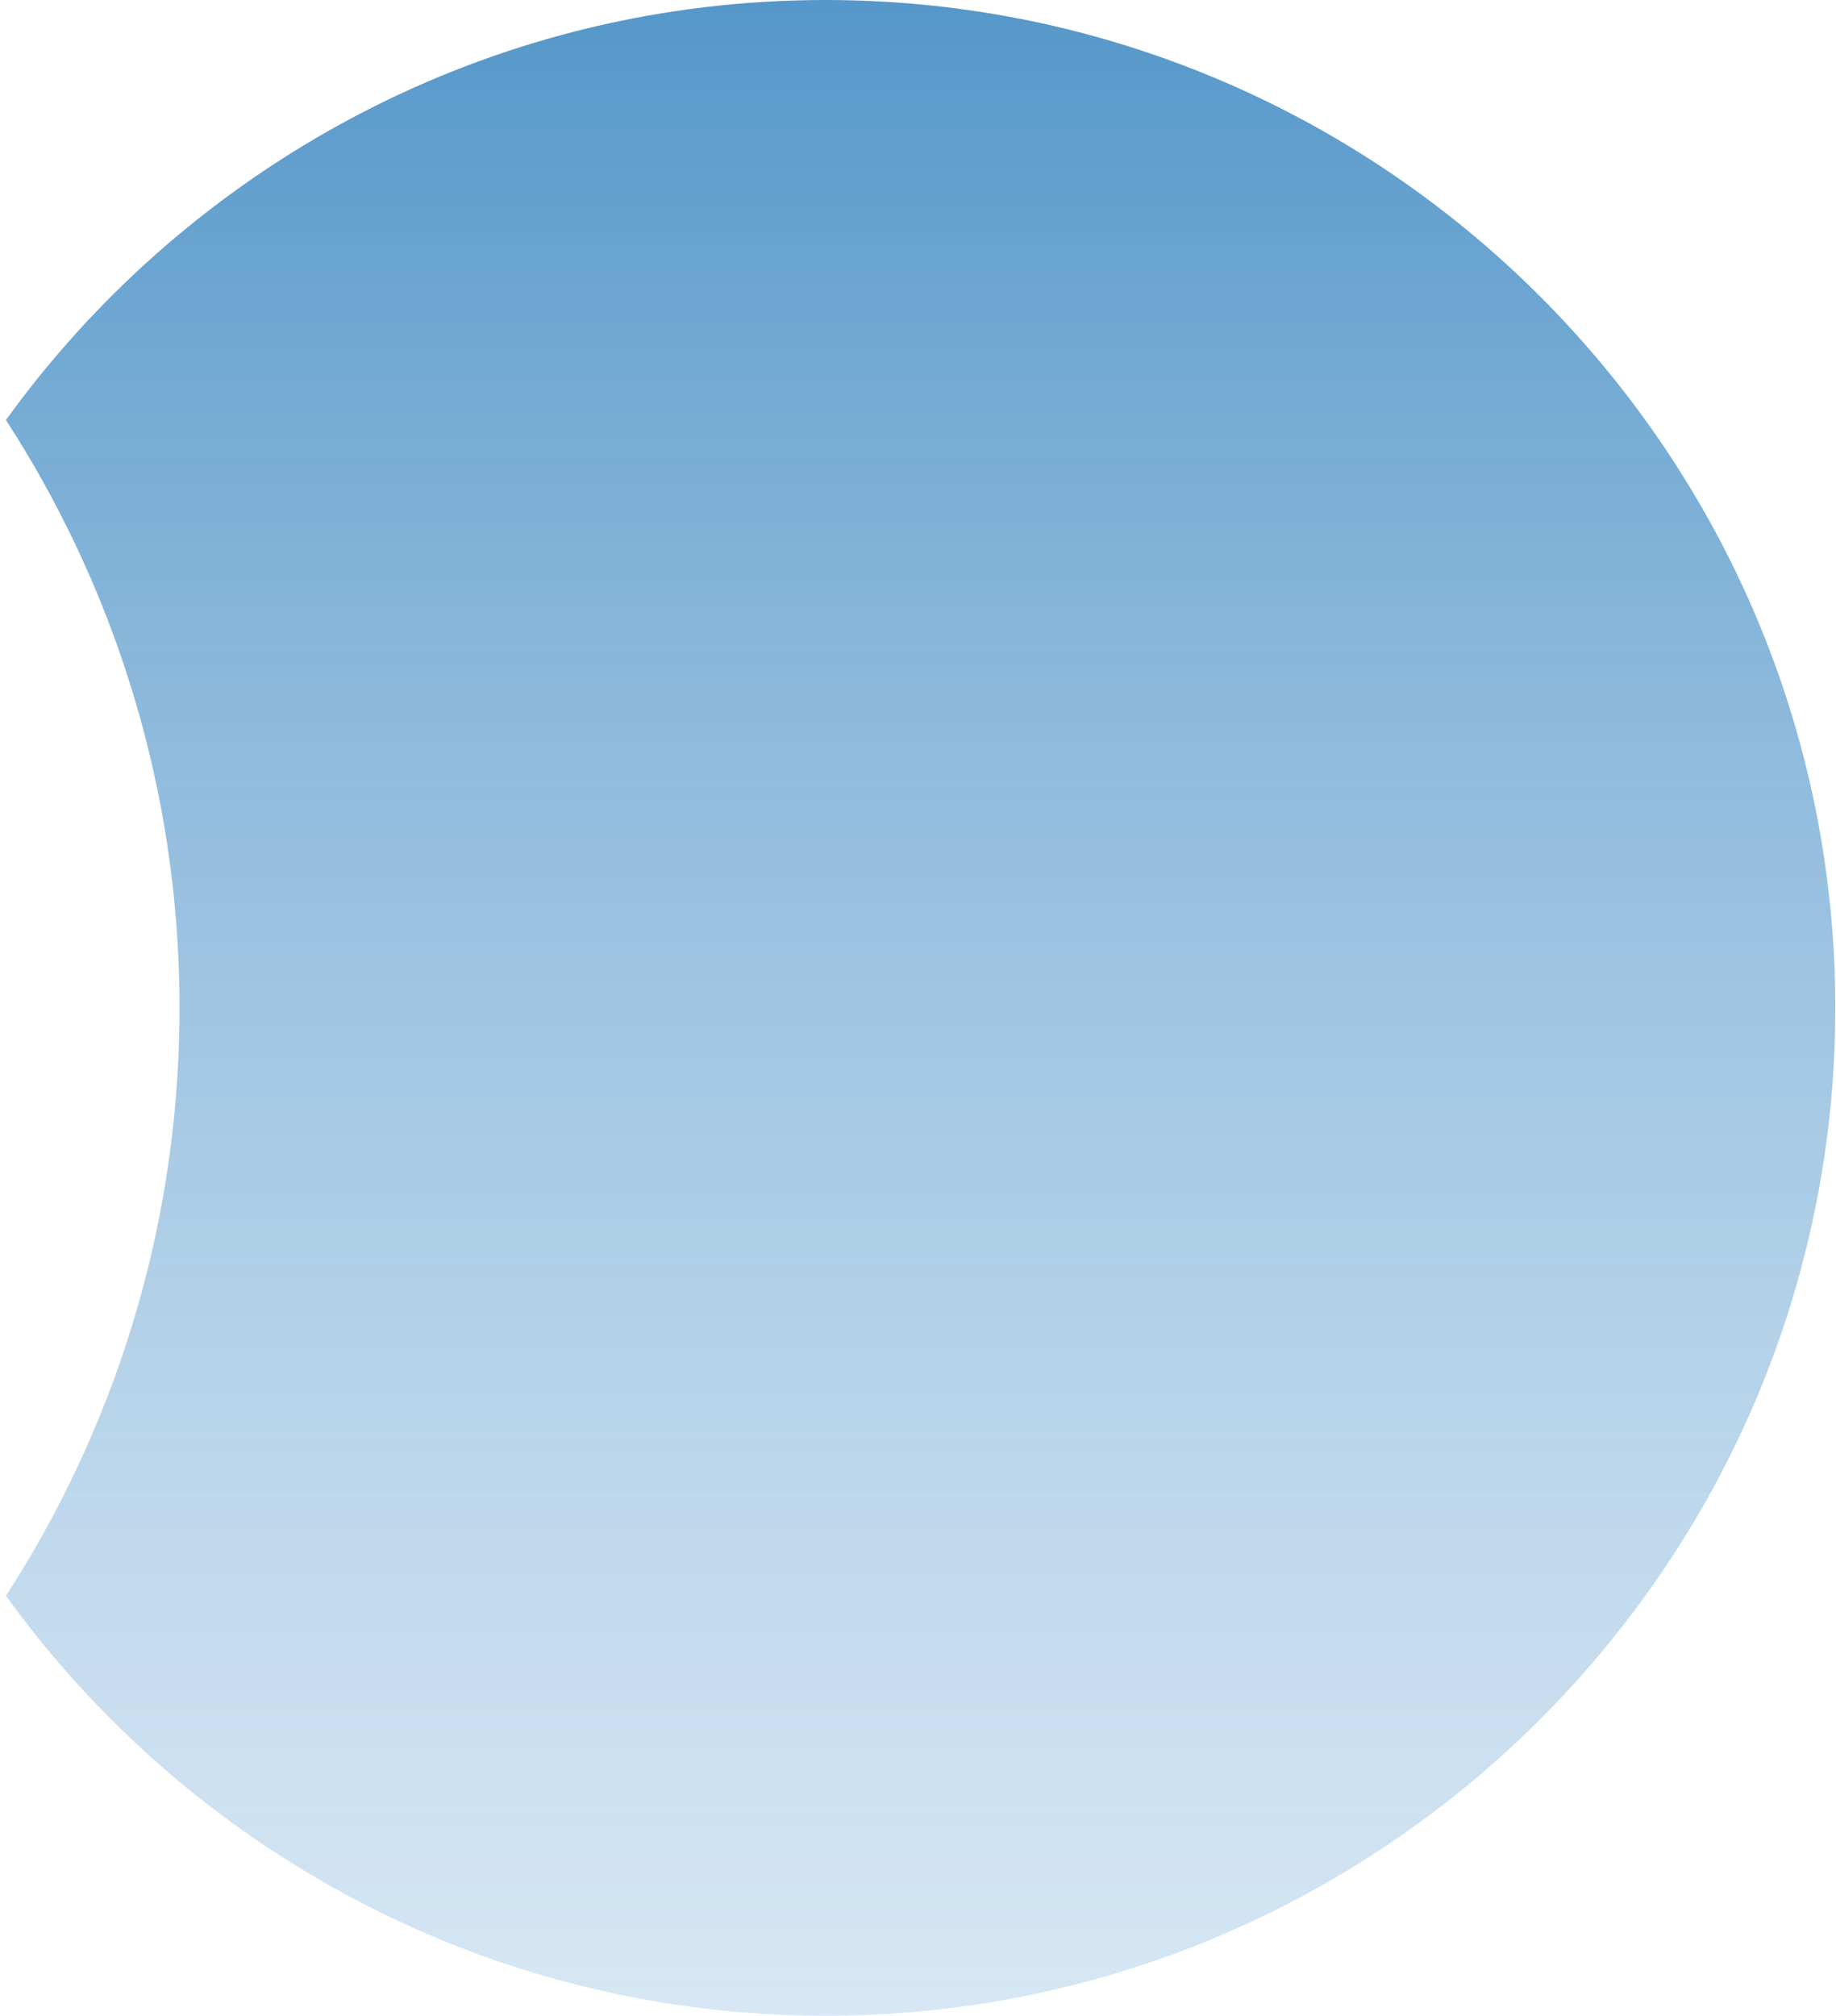 <svg width="277" height="304" viewBox="0 0 277 304" fill="none" xmlns="http://www.w3.org/2000/svg">
<path d="M276.895 152.002C276.895 235.812 208.557 304 124.557 304C73.697 304 28.576 279.002 0.895 240.666C4.125 235.68 7.092 230.515 9.758 225.176C10.454 223.816 11.121 222.445 11.764 221.058C21.591 200.065 27.085 176.663 27.085 152.002C27.085 127.496 21.655 104.225 11.945 83.337C11.426 82.21 10.895 81.097 10.345 79.985C10.221 79.726 10.085 79.471 9.953 79.212C9.155 77.592 8.323 76.003 7.468 74.414C6.448 72.535 5.398 70.672 4.306 68.842C3.199 66.979 2.062 65.149 0.895 63.338C27.307 26.765 69.601 2.318 117.606 0.158C119.911 0.057 122.226 0 124.557 0L124.738 0C126.982 0 129.218 0.057 131.436 0.158C212.258 3.757 276.895 70.492 276.895 152.002Z" fill="url(#paint0_linear_1728_165)"/>
<defs>
<linearGradient id="paint0_linear_1728_165" x1="138.895" y1="0" x2="138.895" y2="304" gradientUnits="userSpaceOnUse">
<stop stop-color="#5597C9"/>
<stop offset="1" stop-color="#BCD7ED" stop-opacity="0.6"/>
</linearGradient>
</defs>
</svg>
